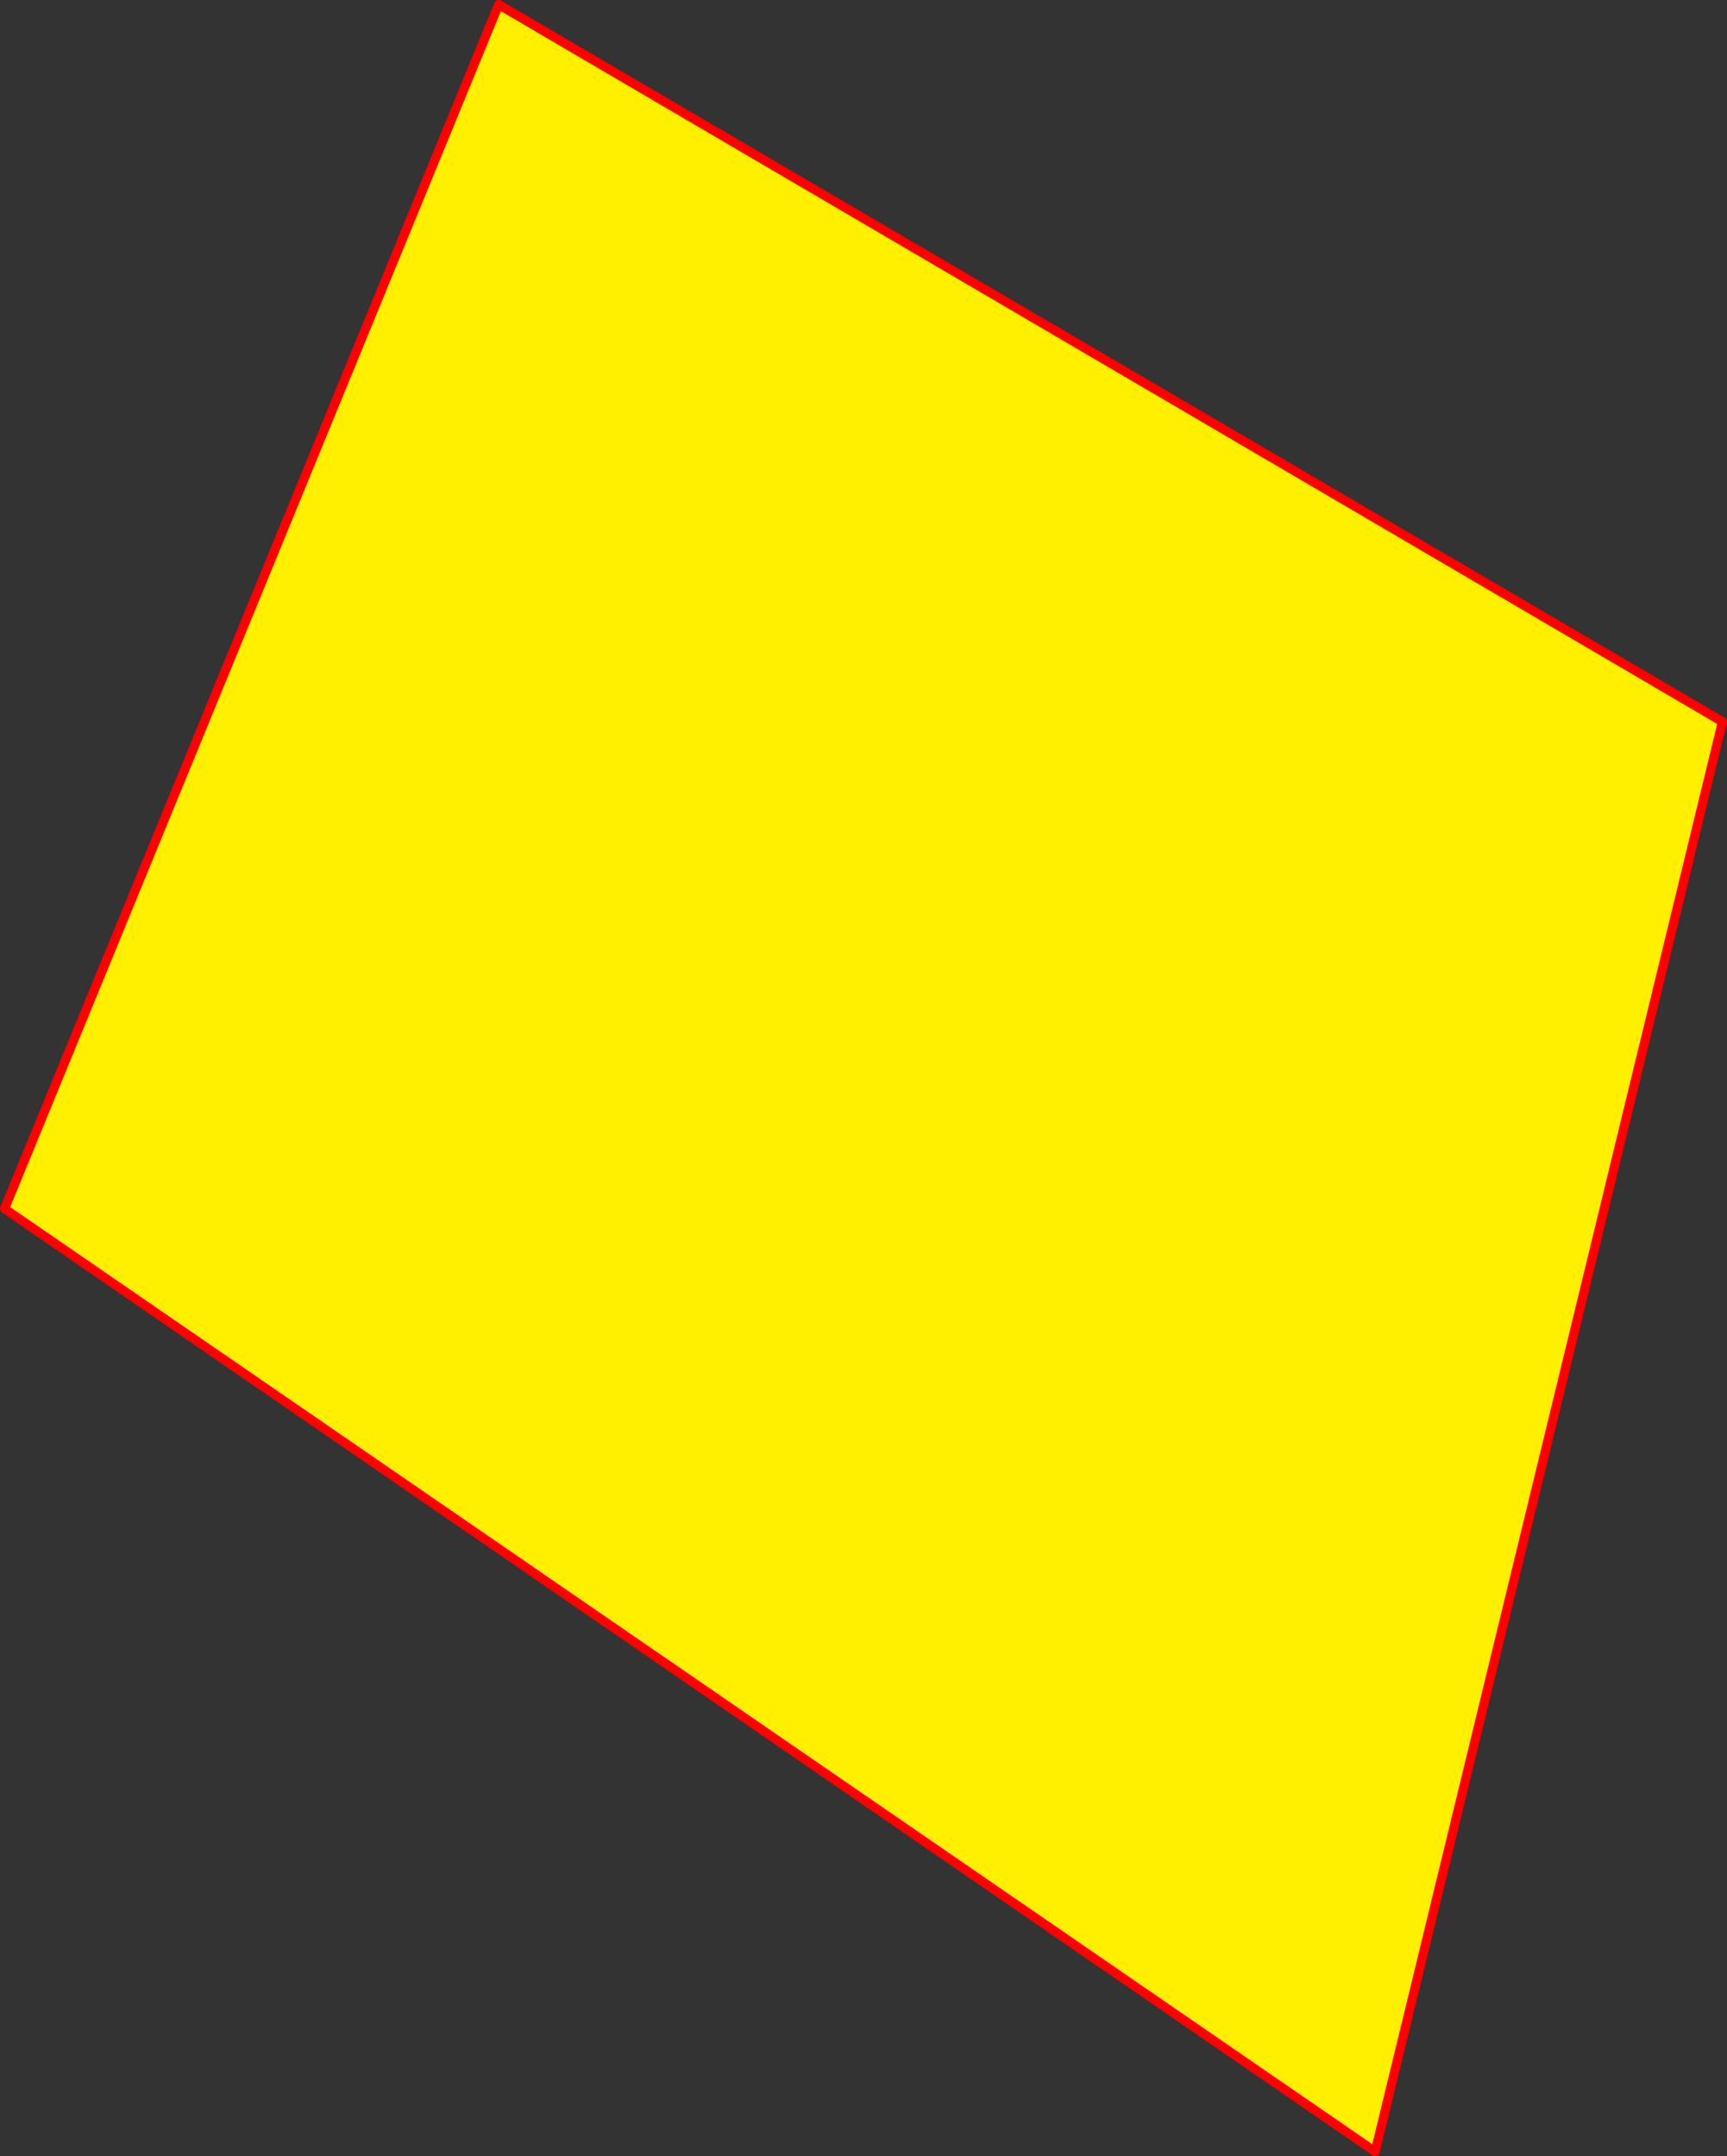 <?xml version="1.0" encoding="UTF-8" standalone="no"?>
<svg xmlns:xlink="http://www.w3.org/1999/xlink" height="472.2px" width="378.2px" xmlns="http://www.w3.org/2000/svg">
  <rect width="100%" height="100%" fill="#333333" stroke="none"/>
  <g transform="matrix(1.0, 0.0, 0.0, 1.0, -151.85, -15.55)">
    <path d="M261.05 16.55 L529.05 173.6 453.0 486.75 152.85 280.25 261.05 16.55" fill="#fff000" fill-rule="evenodd" stroke="none"/>
    <path d="M261.05 16.55 L529.05 173.6 453.0 486.75 152.85 280.25 261.05 16.55 Z" fill="none" stroke="#ff0000" stroke-linecap="round" stroke-linejoin="round" stroke-width="2.0"/>
  </g>
</svg>
